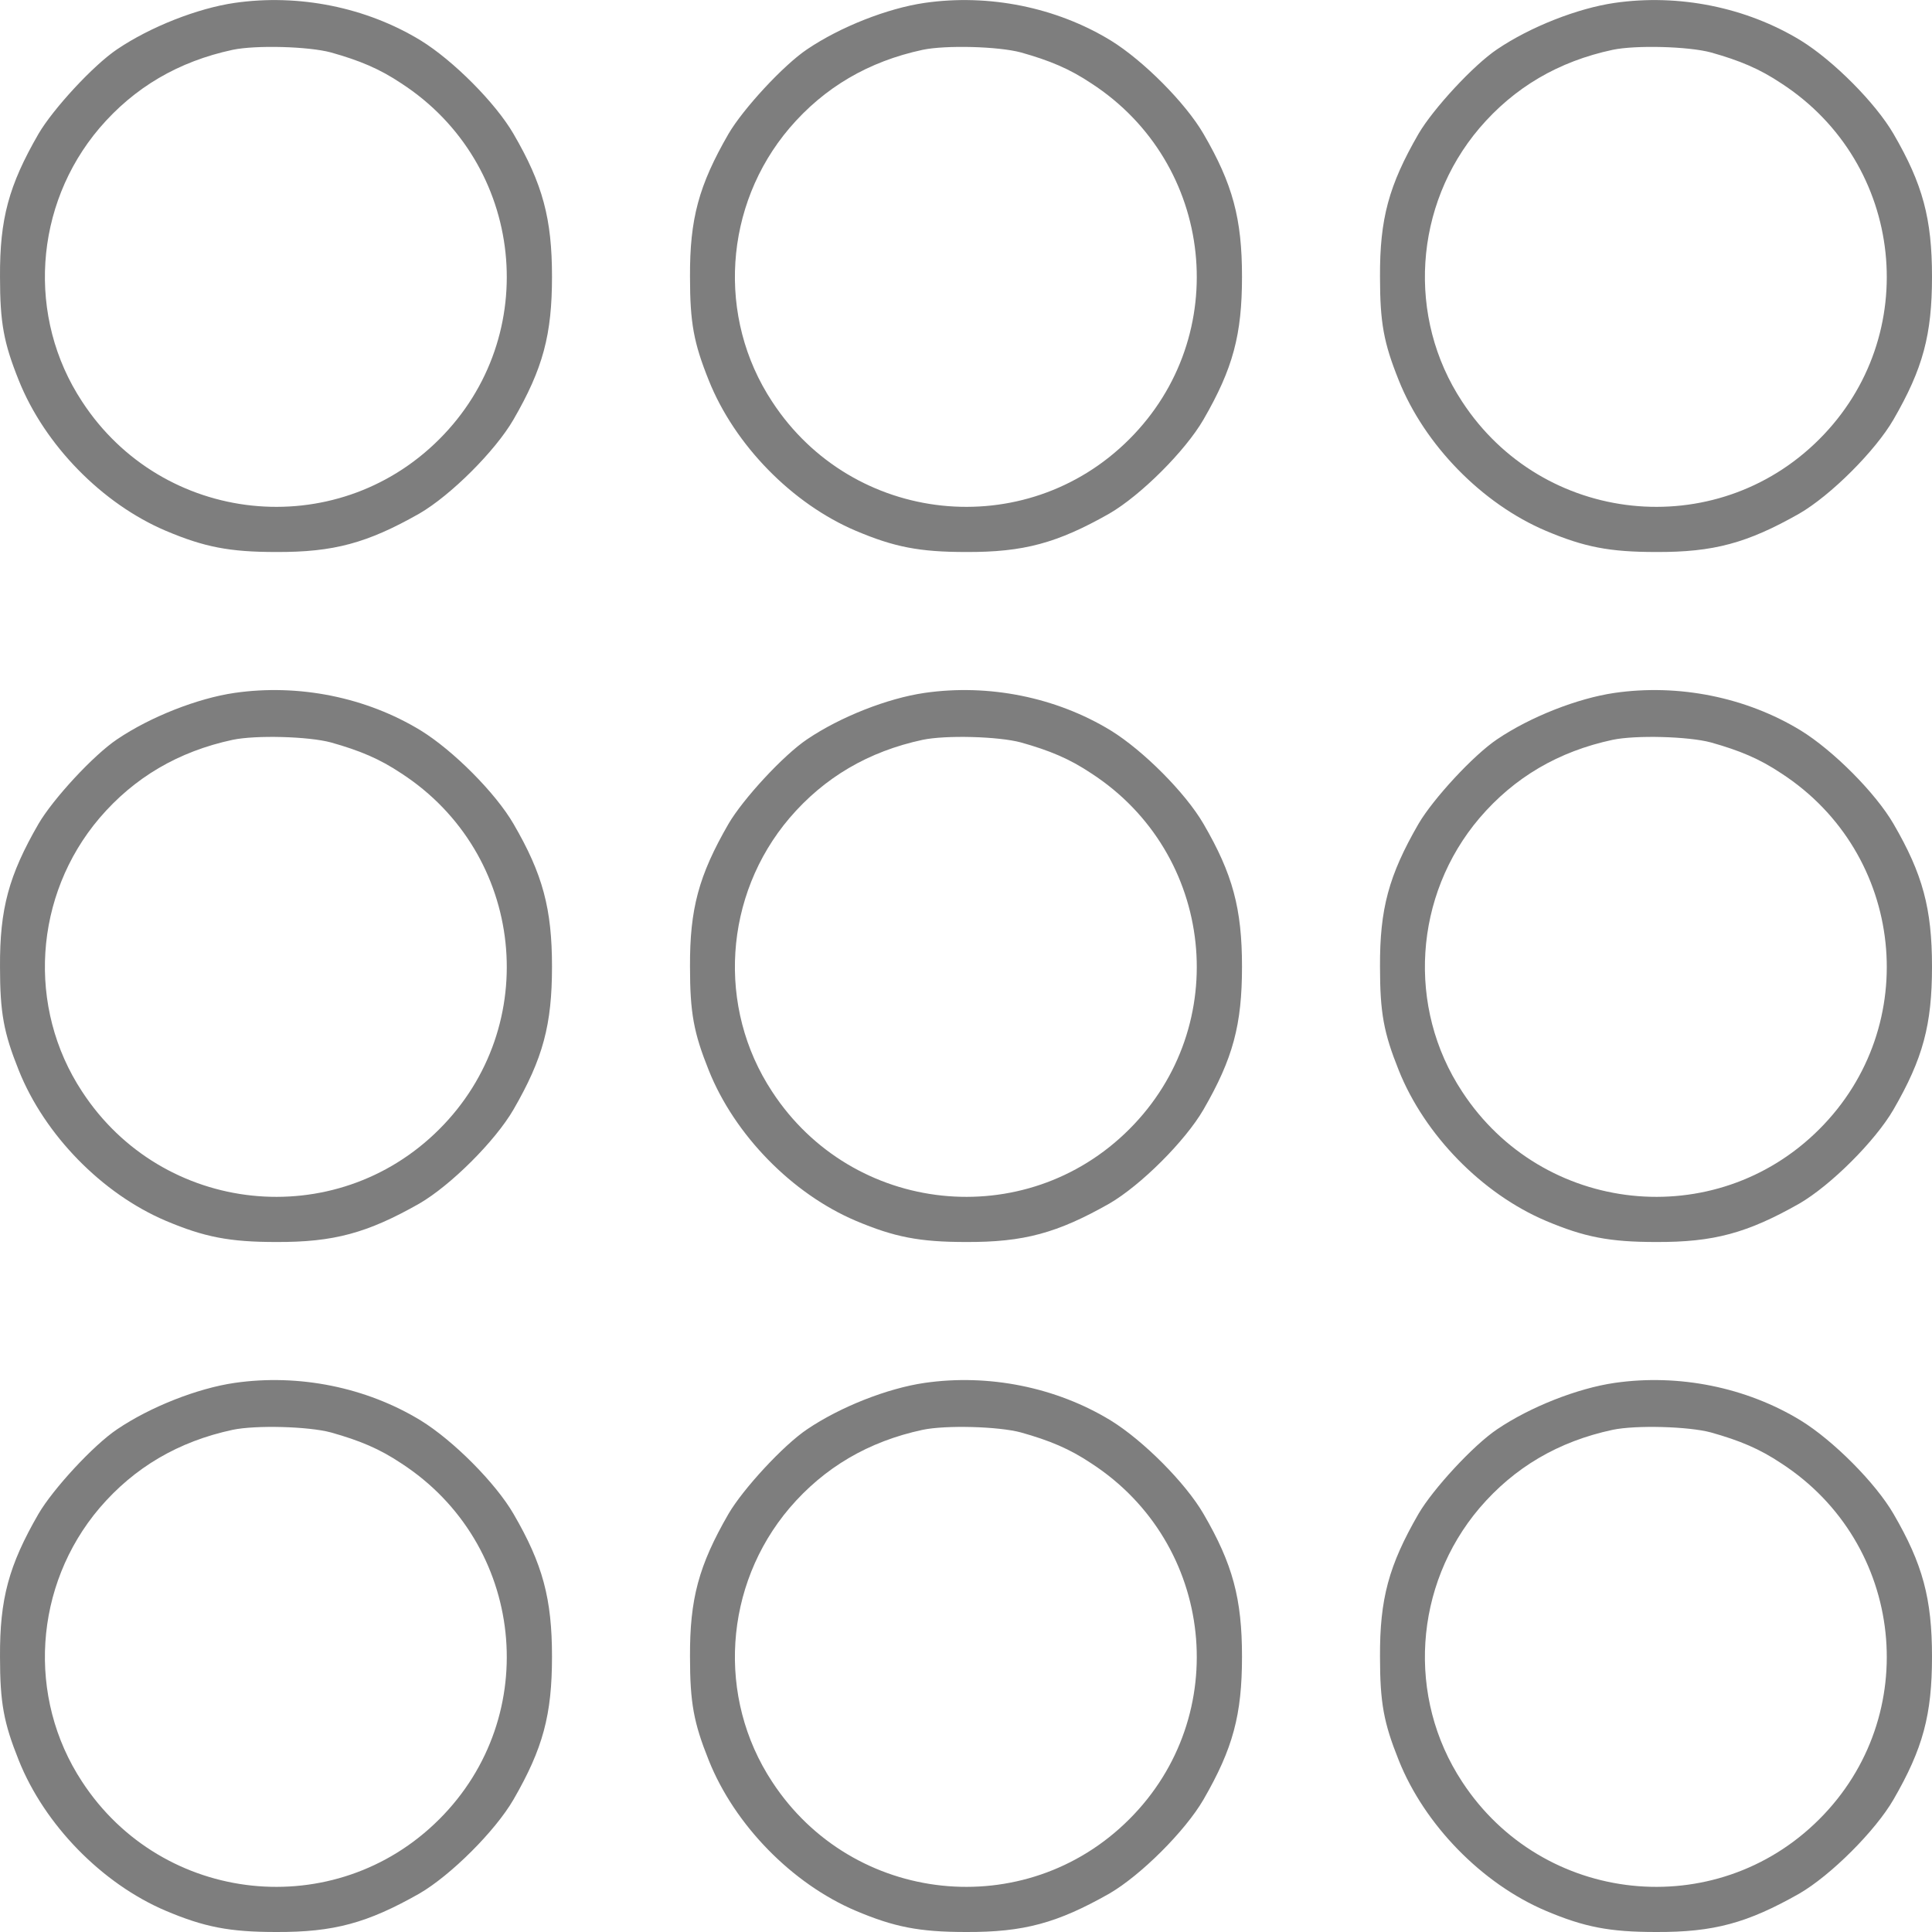 <svg width="14" height="14" viewBox="0 0 14 14" fill="none" xmlns="http://www.w3.org/2000/svg">
<path d="M11.7 10.021C11.432 10.06 11.09 10.194 10.849 10.357C10.677 10.472 10.384 10.79 10.279 10.97C10.063 11.344 9.998 11.587 10 12.005C10 12.34 10.027 12.484 10.136 12.756C10.323 13.224 10.74 13.651 11.203 13.847C11.48 13.964 11.662 14 12 14C12.419 14.002 12.662 13.935 13.038 13.722C13.266 13.59 13.589 13.268 13.721 13.04C13.935 12.67 14 12.425 14 12.005C14 11.585 13.933 11.334 13.721 10.97C13.591 10.746 13.285 10.439 13.05 10.294C12.654 10.052 12.164 9.954 11.7 10.021ZM12.398 10.38C12.608 10.439 12.751 10.499 12.908 10.604C13.803 11.185 13.935 12.434 13.182 13.184C12.43 13.935 11.178 13.803 10.595 12.911C10.193 12.3 10.245 11.489 10.721 10.928C10.973 10.633 11.293 10.445 11.686 10.361C11.853 10.326 12.235 10.336 12.398 10.38Z" fill="#7E7E7E"/>
<path d="M11.7 5.021C11.432 5.06 11.09 5.194 10.849 5.357C10.677 5.472 10.384 5.79 10.279 5.97C10.063 6.344 9.998 6.587 10 7.005C10 7.34 10.027 7.484 10.136 7.756C10.323 8.224 10.74 8.651 11.203 8.847C11.48 8.964 11.662 9 12 9C12.419 9.002 12.662 8.935 13.038 8.722C13.266 8.59 13.589 8.268 13.721 8.04C13.935 7.67 14 7.425 14 7.005C14 6.585 13.933 6.334 13.721 5.97C13.591 5.746 13.285 5.439 13.05 5.294C12.654 5.052 12.164 4.954 11.7 5.021ZM12.398 5.38C12.608 5.439 12.751 5.499 12.908 5.604C13.803 6.185 13.935 7.434 13.182 8.184C12.43 8.935 11.178 8.803 10.595 7.91C10.193 7.3 10.245 6.488 10.721 5.928C10.973 5.633 11.293 5.445 11.686 5.361C11.853 5.326 12.235 5.336 12.398 5.38Z" fill="#7E7E7E"/>
<path d="M11.7 0.021C11.432 0.06 11.09 0.194 10.849 0.357C10.677 0.472 10.384 0.79 10.279 0.97C10.063 1.344 9.998 1.587 10 2.005C10 2.34 10.027 2.484 10.136 2.756C10.323 3.224 10.74 3.651 11.203 3.847C11.48 3.964 11.662 4 12 4C12.419 4.002 12.662 3.935 13.038 3.722C13.266 3.59 13.589 3.268 13.721 3.04C13.935 2.67 14 2.425 14 2.005C14 1.585 13.933 1.334 13.721 0.97C13.591 0.746 13.285 0.439 13.05 0.294C12.654 0.052 12.164 -0.046 11.7 0.021ZM12.398 0.38C12.608 0.439 12.751 0.499 12.908 0.604C13.803 1.185 13.935 2.434 13.182 3.184C12.43 3.935 11.178 3.803 10.595 2.91C10.193 2.3 10.245 1.488 10.721 0.928C10.973 0.633 11.293 0.445 11.686 0.361C11.853 0.326 12.235 0.336 12.398 0.38Z" fill="#7E7E7E"/>
<path d="M6.7 10.021C6.432 10.06 6.09 10.194 5.849 10.357C5.677 10.472 5.384 10.79 5.279 10.97C5.063 11.344 4.998 11.587 5 12.005C5 12.34 5.027 12.484 5.136 12.756C5.323 13.224 5.74 13.651 6.203 13.847C6.48 13.964 6.662 14 7 14C7.419 14.002 7.662 13.935 8.038 13.722C8.266 13.59 8.589 13.268 8.721 13.04C8.935 12.67 9 12.425 9 12.005C9 11.585 8.933 11.334 8.721 10.97C8.591 10.746 8.285 10.439 8.05 10.294C7.654 10.052 7.164 9.954 6.7 10.021ZM7.398 10.38C7.608 10.439 7.751 10.499 7.908 10.604C8.803 11.185 8.935 12.434 8.182 13.184C7.43 13.935 6.178 13.803 5.595 12.911C5.193 12.3 5.245 11.489 5.721 10.928C5.973 10.633 6.294 10.445 6.686 10.361C6.853 10.326 7.235 10.336 7.398 10.38Z" fill="#7E7E7E"/>
<path d="M6.7 5.021C6.432 5.06 6.09 5.194 5.849 5.357C5.677 5.472 5.384 5.79 5.279 5.97C5.063 6.344 4.998 6.587 5 7.005C5 7.34 5.027 7.484 5.136 7.756C5.323 8.224 5.74 8.651 6.203 8.847C6.48 8.964 6.662 9 7 9C7.419 9.002 7.662 8.935 8.038 8.722C8.266 8.59 8.589 8.268 8.721 8.04C8.935 7.67 9 7.425 9 7.005C9 6.585 8.933 6.334 8.721 5.97C8.591 5.746 8.285 5.439 8.05 5.294C7.654 5.052 7.164 4.954 6.7 5.021ZM7.398 5.38C7.608 5.439 7.751 5.499 7.908 5.604C8.803 6.185 8.935 7.434 8.182 8.184C7.43 8.935 6.178 8.803 5.595 7.91C5.193 7.3 5.245 6.488 5.721 5.928C5.973 5.633 6.294 5.445 6.686 5.361C6.853 5.326 7.235 5.336 7.398 5.38Z" fill="#7E7E7E"/>
<path d="M6.7 0.021C6.432 0.06 6.09 0.194 5.849 0.357C5.677 0.472 5.384 0.79 5.279 0.97C5.063 1.344 4.998 1.587 5 2.005C5 2.34 5.027 2.484 5.136 2.756C5.323 3.224 5.74 3.651 6.203 3.847C6.48 3.964 6.662 4 7 4C7.419 4.002 7.662 3.935 8.038 3.722C8.266 3.59 8.589 3.268 8.721 3.04C8.935 2.67 9 2.425 9 2.005C9 1.585 8.933 1.334 8.721 0.97C8.591 0.746 8.285 0.439 8.05 0.294C7.654 0.052 7.164 -0.046 6.7 0.021ZM7.398 0.38C7.608 0.439 7.751 0.499 7.908 0.604C8.803 1.185 8.935 2.434 8.182 3.184C7.43 3.935 6.178 3.803 5.595 2.91C5.193 2.3 5.245 1.488 5.721 0.928C5.973 0.633 6.294 0.445 6.686 0.361C6.853 0.326 7.235 0.336 7.398 0.38Z" fill="#7E7E7E"/>
<path d="M1.7 10.021C1.432 10.06 1.09 10.194 0.849 10.357C0.677 10.472 0.384 10.79 0.279 10.97C0.063 11.344 -0.002 11.587 4.88193e-05 12.005C4.88193e-05 12.34 0.027 12.484 0.136 12.756C0.323 13.224 0.74 13.651 1.203 13.847C1.48 13.964 1.663 14 2 14C2.419 14.002 2.662 13.935 3.038 13.722C3.266 13.59 3.589 13.268 3.721 13.04C3.935 12.67 4 12.425 4 12.005C4 11.585 3.933 11.334 3.721 10.97C3.591 10.746 3.285 10.439 3.05 10.294C2.654 10.052 2.164 9.954 1.7 10.021ZM2.398 10.38C2.608 10.439 2.751 10.499 2.908 10.604C3.803 11.185 3.935 12.434 3.182 13.184C2.43 13.935 1.178 13.803 0.595 12.911C0.193 12.3 0.245 11.489 0.721 10.928C0.973 10.633 1.294 10.445 1.686 10.361C1.853 10.326 2.235 10.336 2.398 10.38Z" fill="#7E7E7E"/>
<path d="M1.7 5.021C1.432 5.06 1.09 5.194 0.849 5.357C0.677 5.472 0.384 5.79 0.279 5.97C0.063 6.344 -0.002 6.587 4.88193e-05 7.005C4.88193e-05 7.34 0.027 7.484 0.136 7.756C0.323 8.224 0.74 8.651 1.203 8.847C1.48 8.964 1.663 9 2 9C2.419 9.002 2.662 8.935 3.038 8.722C3.266 8.59 3.589 8.268 3.721 8.04C3.935 7.67 4 7.425 4 7.005C4 6.585 3.933 6.334 3.721 5.97C3.591 5.746 3.285 5.439 3.05 5.294C2.654 5.052 2.164 4.954 1.7 5.021ZM2.398 5.38C2.608 5.439 2.751 5.499 2.908 5.604C3.803 6.185 3.935 7.434 3.182 8.184C2.43 8.935 1.178 8.803 0.595 7.91C0.193 7.3 0.245 6.488 0.721 5.928C0.973 5.633 1.294 5.445 1.686 5.361C1.853 5.326 2.235 5.336 2.398 5.38Z" fill="#7E7E7E"/>
<path d="M1.7 0.021C1.432 0.06 1.09 0.194 0.849 0.357C0.677 0.472 0.384 0.79 0.279 0.97C0.063 1.344 -0.002 1.587 4.88193e-05 2.005C4.88193e-05 2.34 0.027 2.484 0.136 2.756C0.323 3.224 0.74 3.651 1.203 3.847C1.48 3.964 1.663 4 2 4C2.419 4.002 2.662 3.935 3.038 3.722C3.266 3.59 3.589 3.268 3.721 3.04C3.935 2.67 4 2.425 4 2.005C4 1.585 3.933 1.334 3.721 0.97C3.591 0.746 3.285 0.439 3.05 0.294C2.654 0.052 2.164 -0.046 1.7 0.021ZM2.398 0.38C2.608 0.439 2.751 0.499 2.908 0.604C3.803 1.185 3.935 2.434 3.182 3.184C2.43 3.935 1.178 3.803 0.595 2.91C0.193 2.3 0.245 1.488 0.721 0.928C0.973 0.633 1.294 0.445 1.686 0.361C1.853 0.326 2.235 0.336 2.398 0.38Z" fill="#7E7E7E"/>
</svg>
